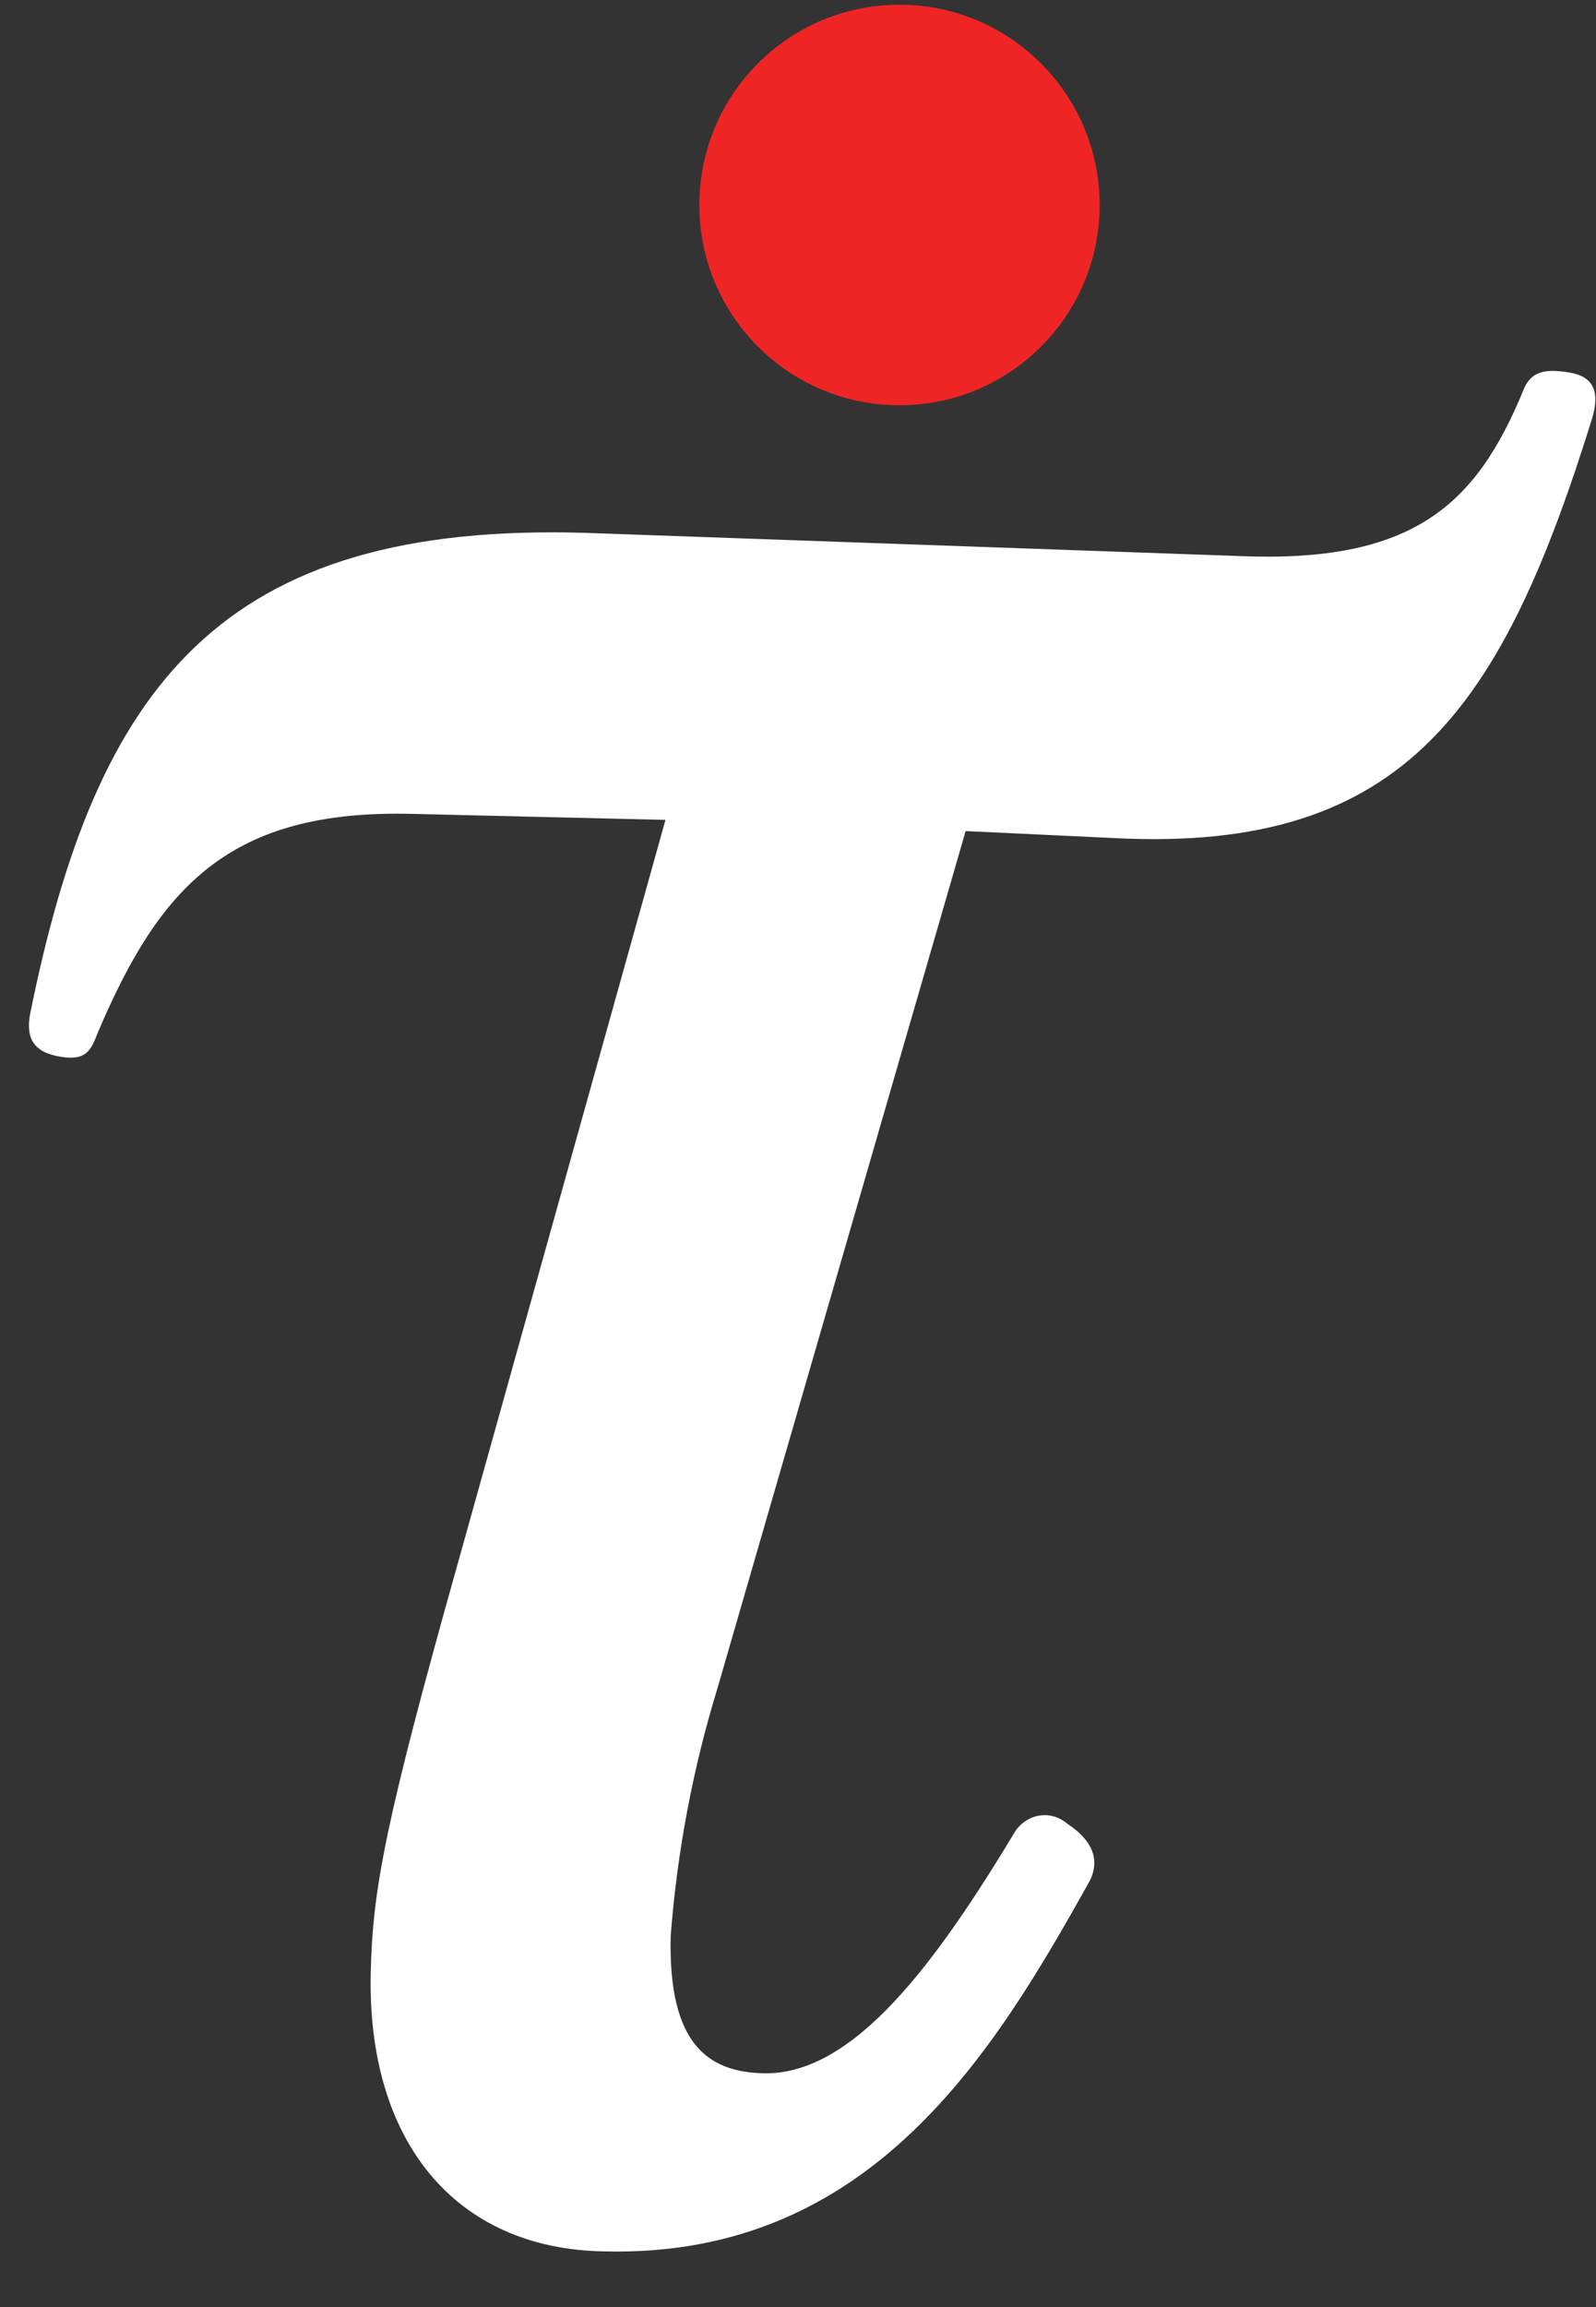 <?xml version="1.0" encoding="UTF-8"?> <svg xmlns="http://www.w3.org/2000/svg" width="27" height="39" viewBox="0 0 27 39" fill="none"><rect x="0" y="0" width="27" height="39" fill="#333333" stroke="none"/> <path d="M6.963 13.758C3.885 13.684 2.706 14.987 1.662 17.439C1.539 17.748 1.473 17.94 1.013 17.862C0.553 17.784 0.443 17.537 0.506 17.159C1.624 11.599 3.724 8.81 9.941 9.009L20.944 9.399C23.898 9.528 24.969 8.543 25.77 6.599C25.893 6.282 26.125 6.228 26.547 6.297C26.969 6.366 27.063 6.63 26.937 7.065C25.427 11.916 23.804 14.413 18.882 14.169L16.336 14.049L12.139 28.534C11.722 29.892 11.456 31.3 11.346 32.727C11.302 34.563 11.984 35.026 12.915 35.048C14.454 35.085 15.856 33.147 17.187 30.938C17.291 30.798 17.441 30.708 17.604 30.689C17.768 30.669 17.931 30.72 18.06 30.832C18.454 31.094 18.623 31.41 18.437 31.793C16.828 34.67 14.75 38.167 10.233 38.059C7.7 38.024 6.204 36.194 6.272 33.339C6.305 31.941 6.509 30.817 7.772 26.331L11.258 13.86L6.963 13.758Z" fill="white"></path> <path d="M15.136 6.85C17.005 6.895 18.557 5.416 18.602 3.547C18.646 1.677 17.167 0.126 15.298 0.081C13.428 0.036 11.877 1.515 11.832 3.385C11.787 5.254 13.267 6.806 15.136 6.85Z" fill="#EF2525"></path> </svg> 